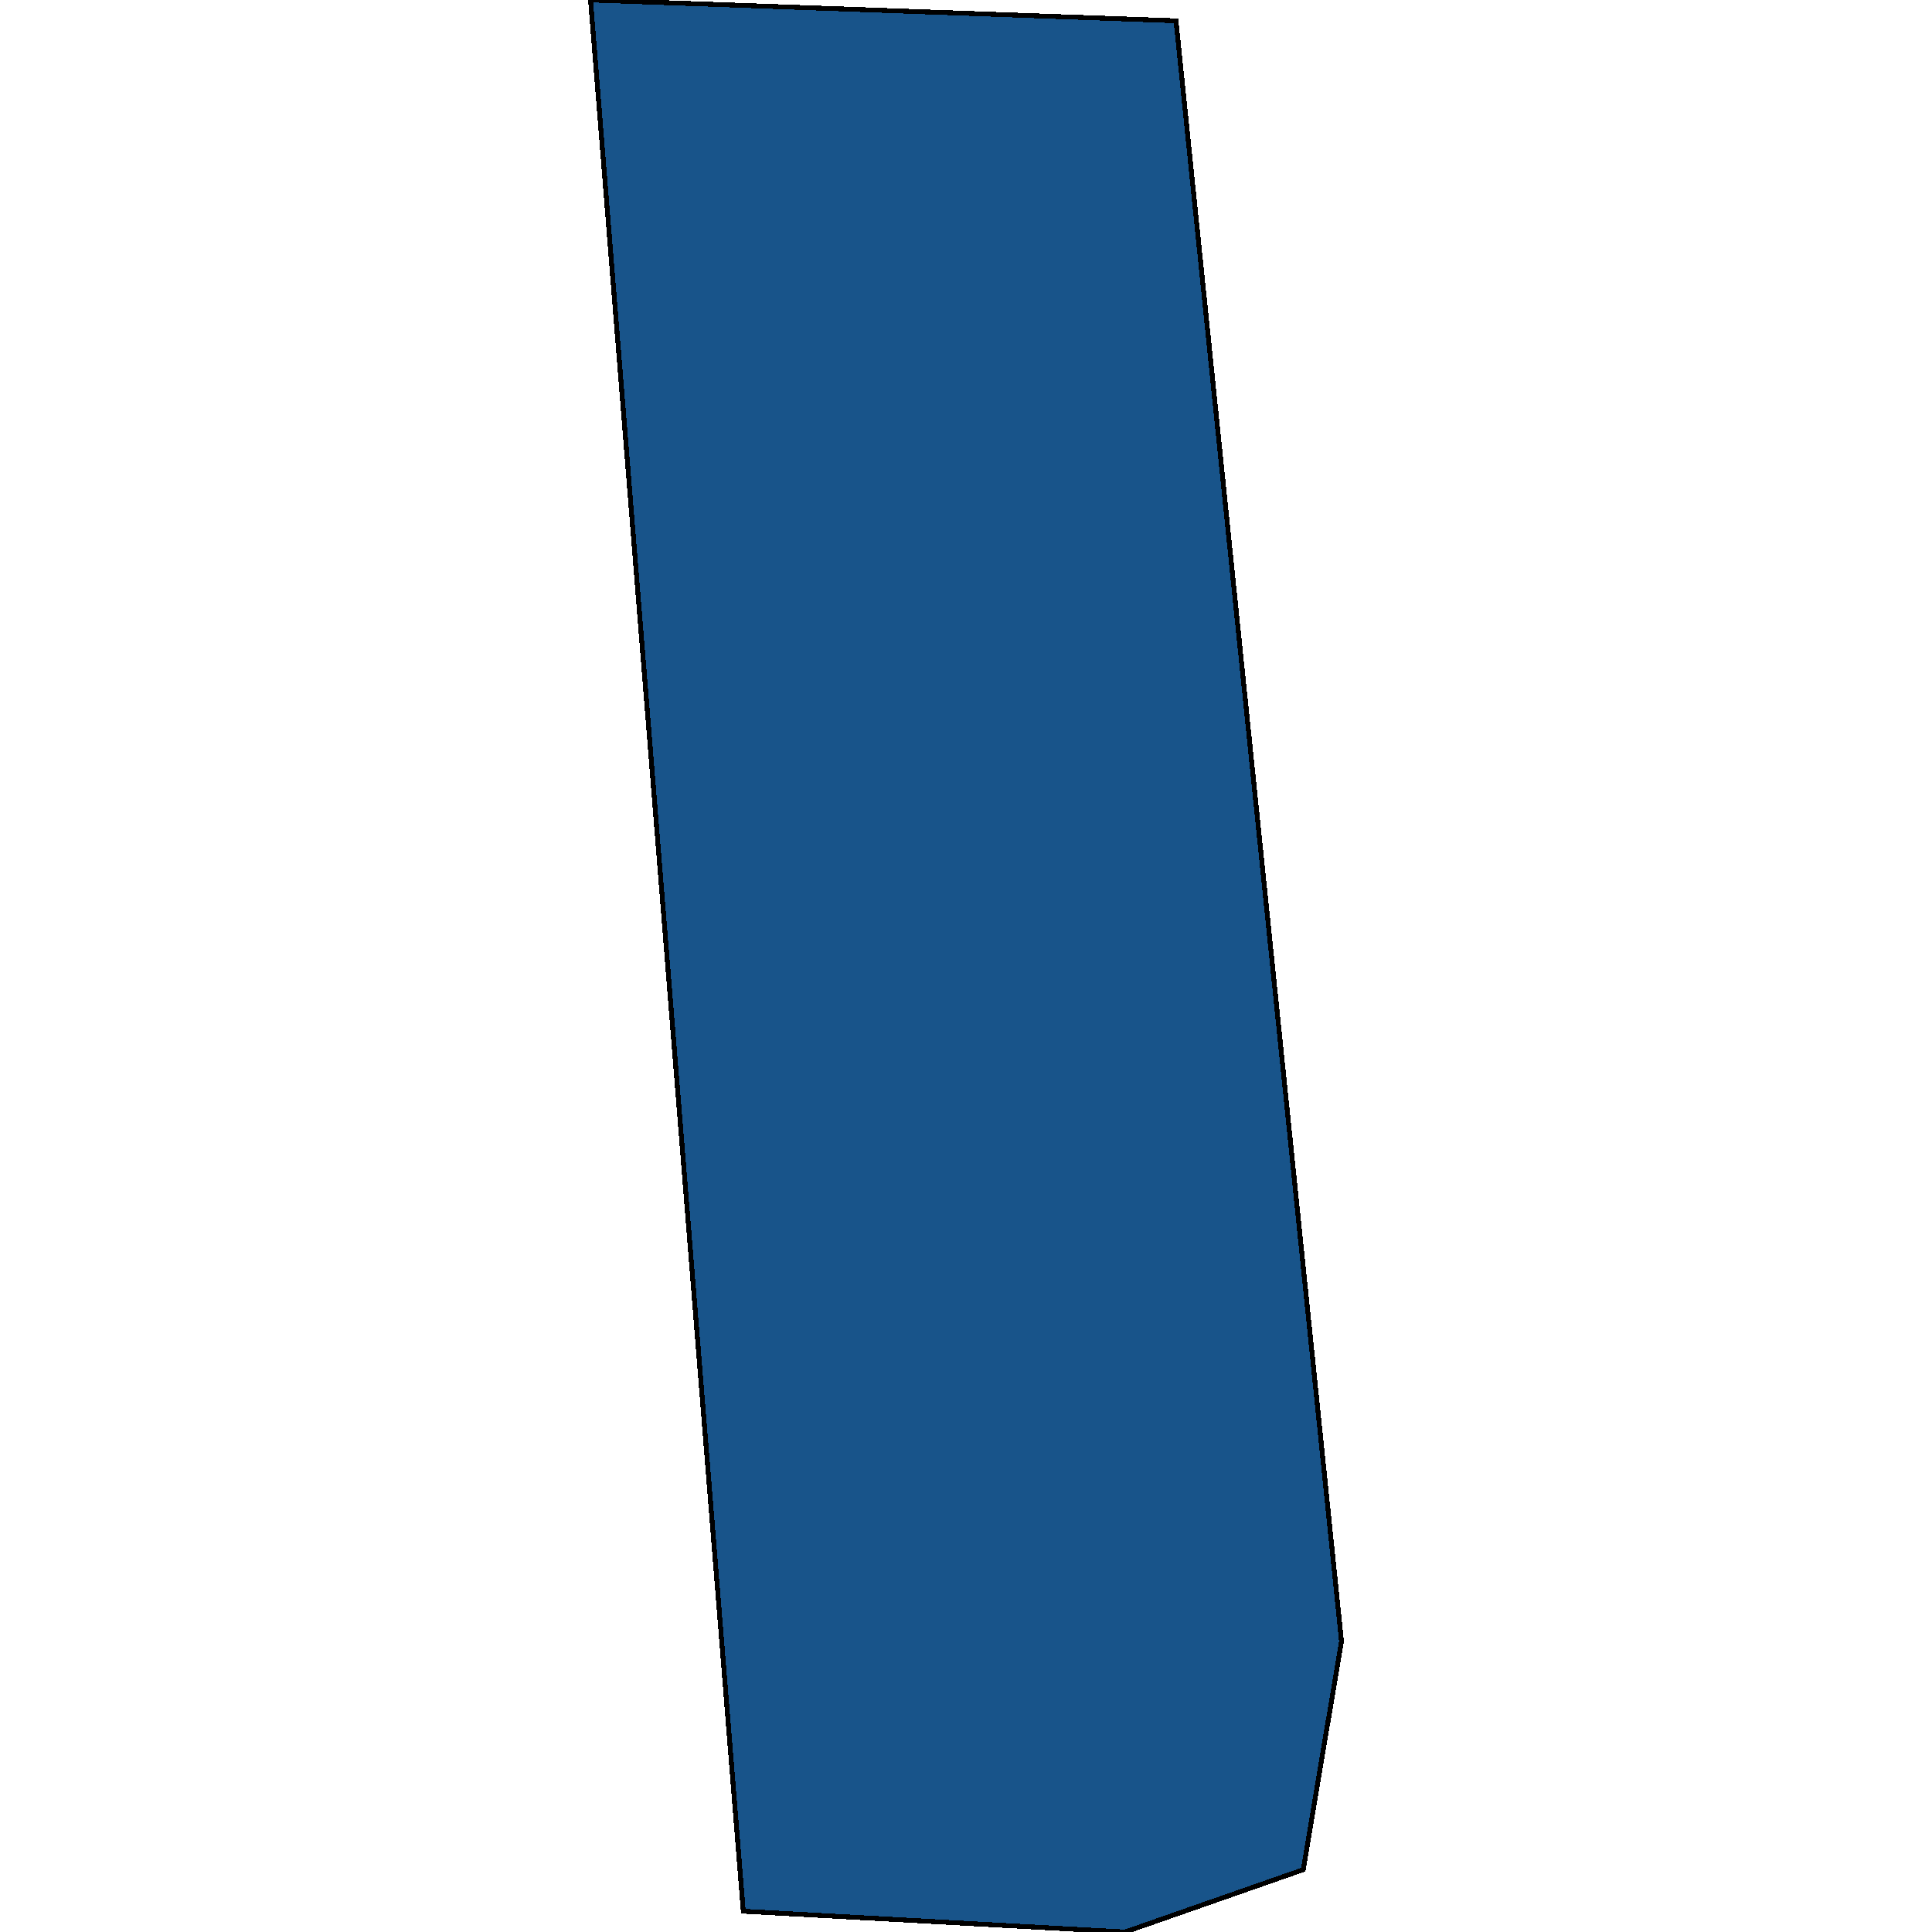 <svg xmlns="http://www.w3.org/2000/svg" width="400" height="400"><path style="stroke: black; fill: #18548a; shape-rendering: crispEdges; stroke-width: 1px;" d="M232.939,400L153.885,395.699L122.263,0L243.48,4.301L277.737,339.785L269.831,387.097Z"></path></svg>